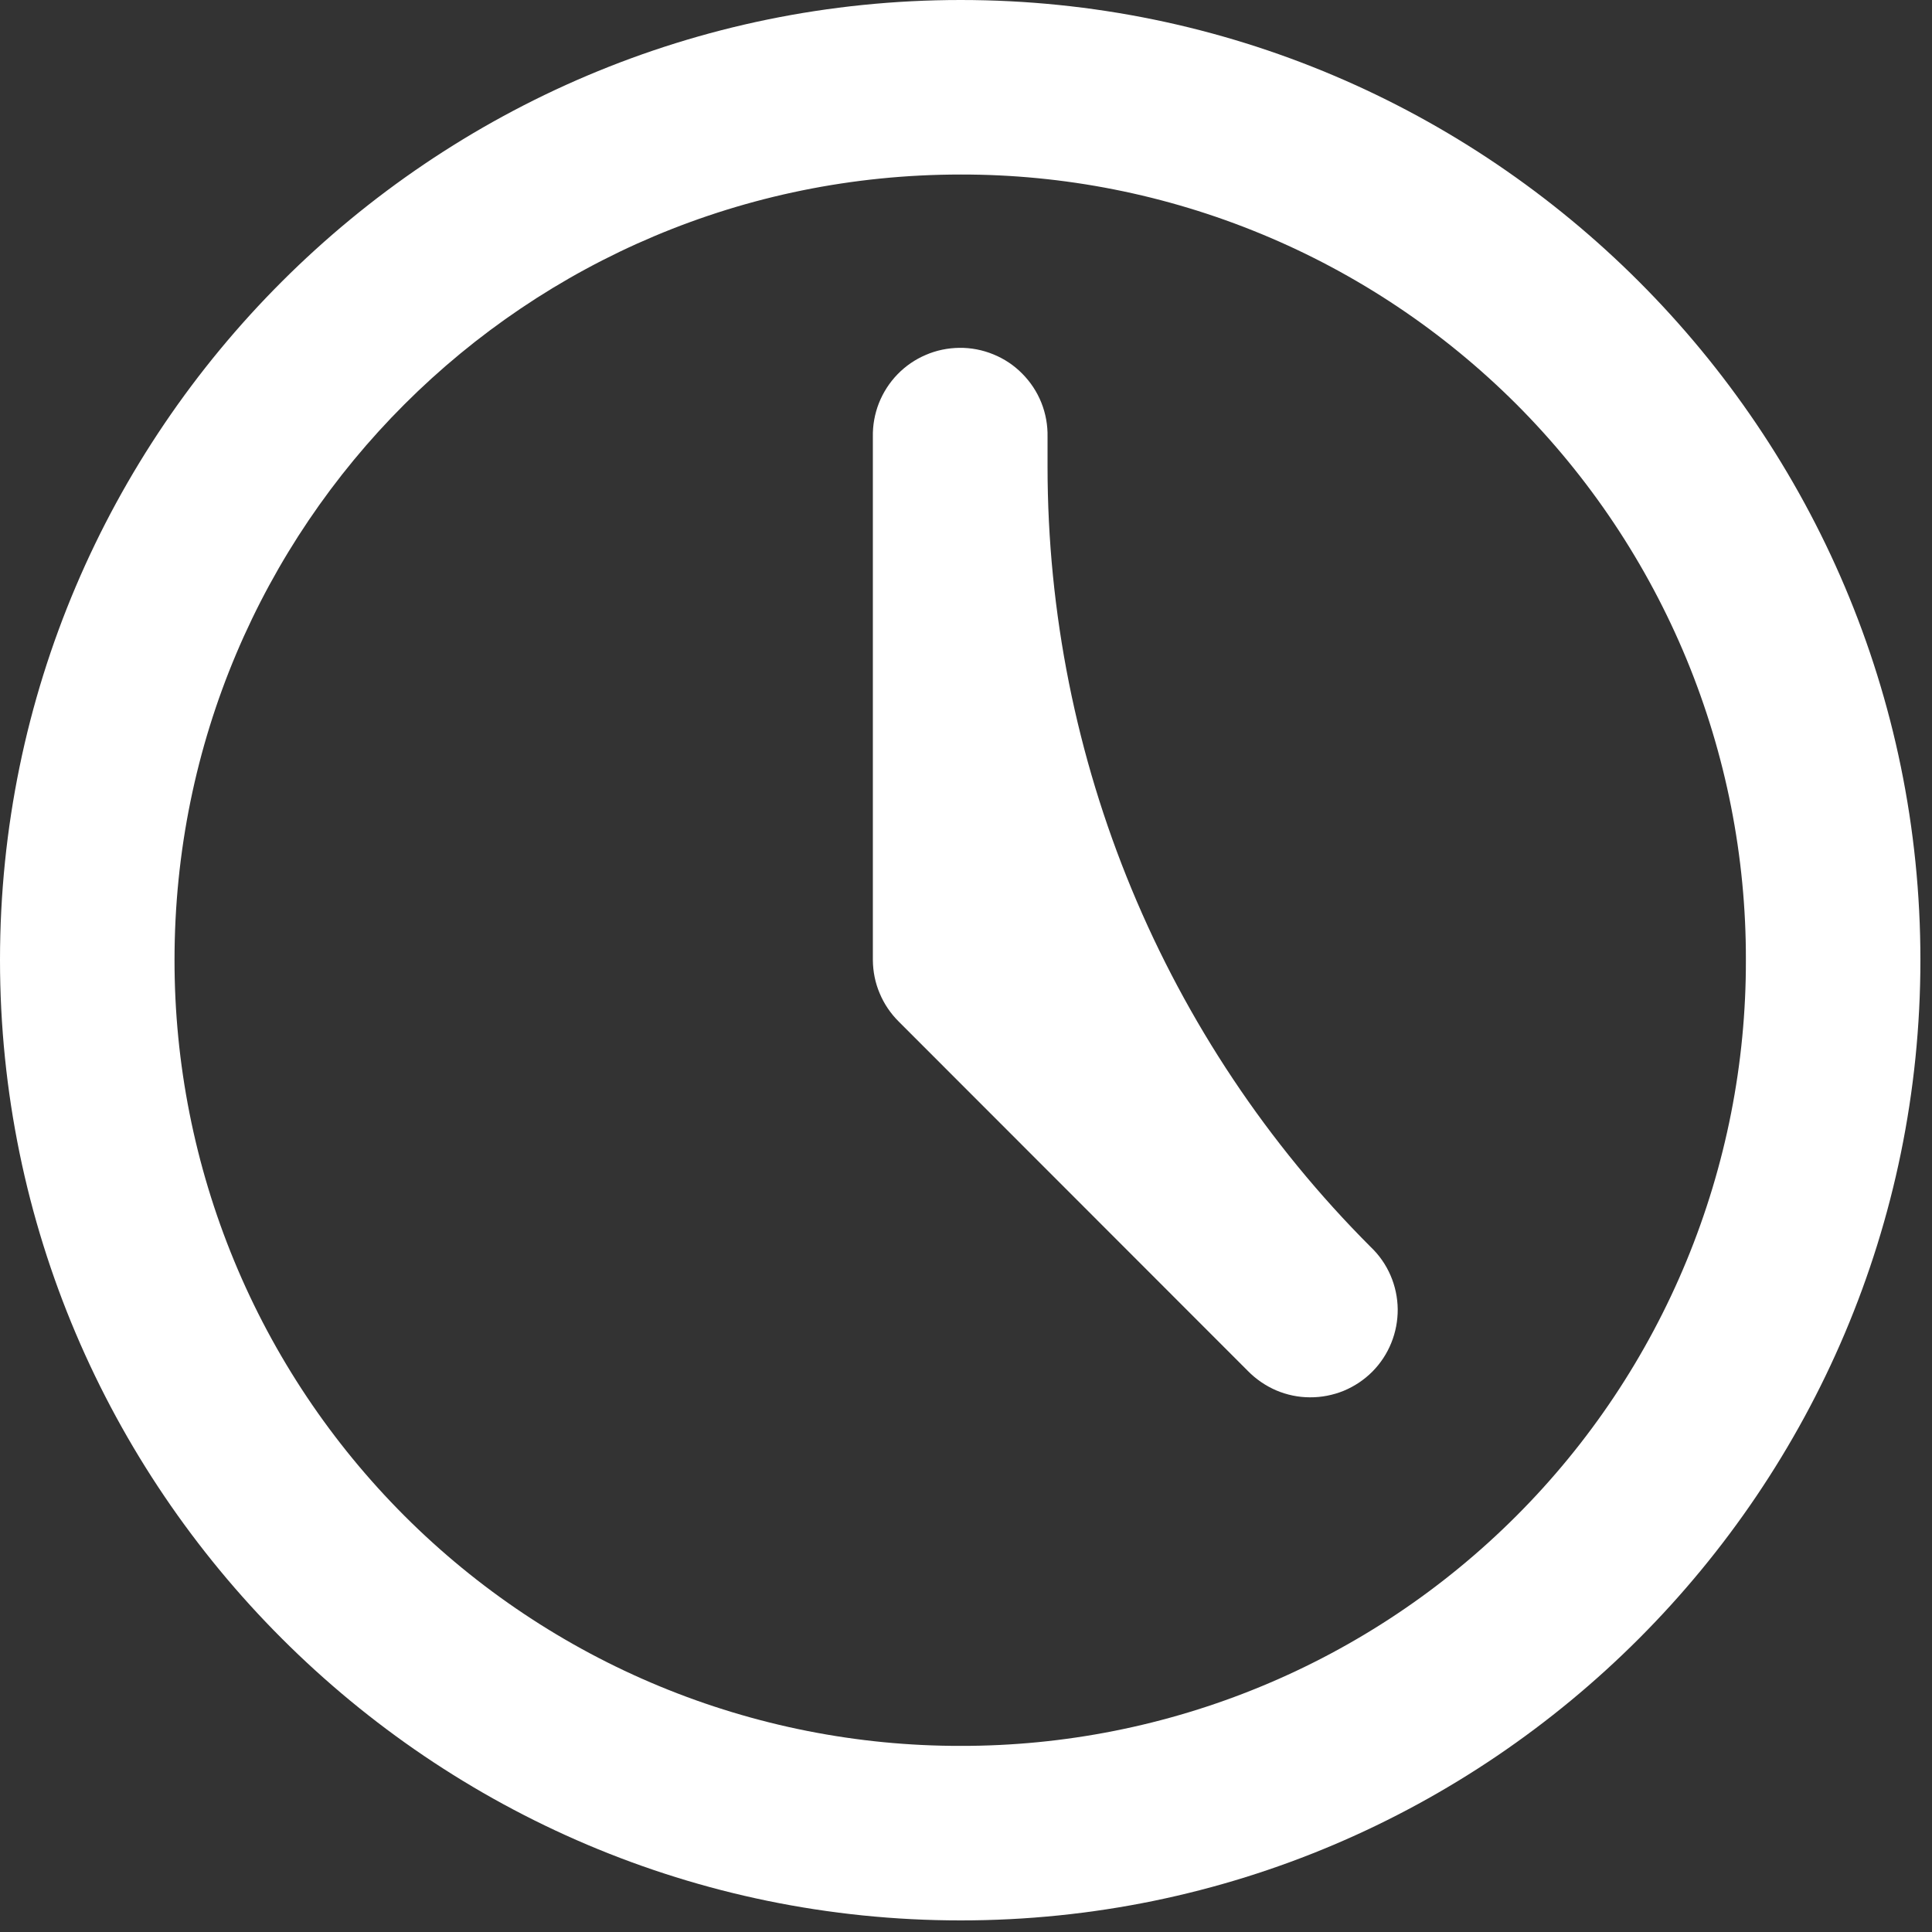 <svg width="24" height="24" viewBox="0 0 24 24" fill="none" xmlns="http://www.w3.org/2000/svg">
<rect x="0" y="0" width="24" height="24" fill="#333333" stroke="none"/>
<path fill-rule="evenodd" clip-rule="evenodd" d="M11.934 0C5.36 0 0 5.352 0 11.925C0 18.498 5.361 23.856 11.934 23.856C18.506 23.856 23.856 18.498 23.856 11.925C23.856 5.352 18.506 0 11.934 0ZM11.934 2.168C13.215 2.166 14.485 2.417 15.67 2.907C16.854 3.396 17.93 4.115 18.837 5.021C19.743 5.928 20.461 7.004 20.951 8.189C21.44 9.374 21.691 10.643 21.688 11.925C21.691 13.207 21.44 14.477 20.951 15.662C20.462 16.847 19.744 17.924 18.837 18.831C17.931 19.738 16.855 20.458 15.67 20.948C14.486 21.438 13.216 21.69 11.934 21.688C10.651 21.69 9.381 21.438 8.195 20.948C7.01 20.458 5.933 19.739 5.026 18.832C4.119 17.925 3.399 16.849 2.909 15.663C2.419 14.478 2.167 13.208 2.168 11.925C2.168 6.524 6.533 2.168 11.934 2.168ZM11.916 4.321C11.773 4.323 11.631 4.352 11.5 4.409C11.368 4.465 11.249 4.547 11.149 4.65C11.049 4.753 10.971 4.875 10.918 5.008C10.866 5.141 10.84 5.284 10.843 5.427V11.925C10.844 12.068 10.872 12.209 10.928 12.34C10.983 12.472 11.064 12.591 11.165 12.691L15.501 17.03C15.602 17.133 15.722 17.215 15.854 17.272C15.986 17.328 16.129 17.358 16.273 17.358C16.416 17.359 16.559 17.331 16.692 17.277C16.825 17.222 16.946 17.141 17.048 17.039C17.149 16.937 17.229 16.816 17.283 16.682C17.337 16.549 17.364 16.406 17.363 16.262C17.361 16.118 17.331 15.976 17.274 15.844C17.217 15.712 17.134 15.592 17.03 15.493C14.458 12.921 13.013 9.433 13.013 5.796V5.427C13.016 5.282 12.99 5.137 12.936 5.002C12.882 4.867 12.801 4.745 12.699 4.642C12.597 4.538 12.475 4.457 12.34 4.402C12.206 4.347 12.062 4.319 11.916 4.321Z" fill="white"/>
</svg>

